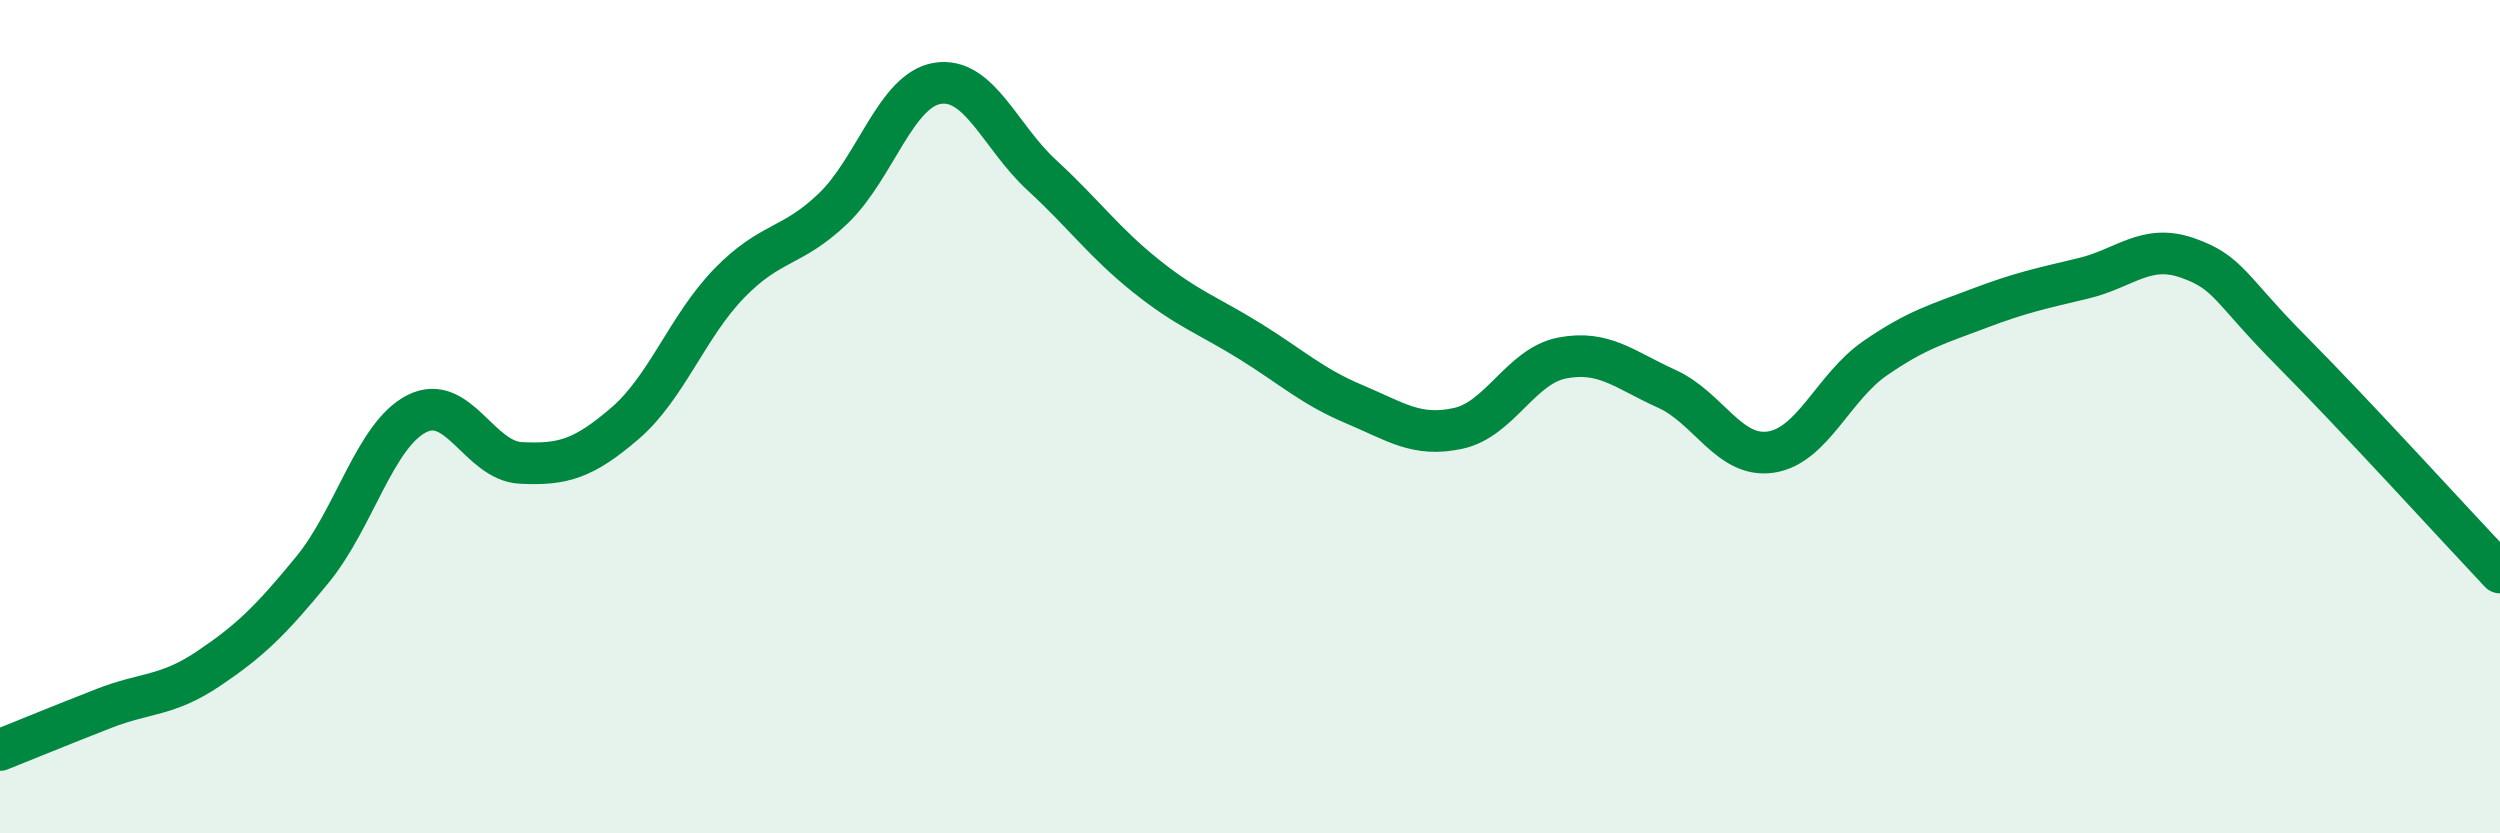 
    <svg width="60" height="20" viewBox="0 0 60 20" xmlns="http://www.w3.org/2000/svg">
      <path
        d="M 0,18 C 0.5,17.8 1.5,17.39 2.5,17 C 3.5,16.61 4,16.72 5,16.05 C 6,15.38 6.5,14.89 7.5,13.67 C 8.5,12.45 9,10.44 10,9.93 C 11,9.42 11.5,11.06 12.5,11.11 C 13.5,11.16 14,11.02 15,10.16 C 16,9.3 16.5,7.83 17.5,6.8 C 18.5,5.77 19,5.96 20,5 C 21,4.04 21.5,2.16 22.5,2 C 23.5,1.84 24,3.28 25,4.2 C 26,5.12 26.5,5.82 27.5,6.62 C 28.5,7.42 29,7.57 30,8.19 C 31,8.81 31.5,9.28 32.5,9.7 C 33.5,10.12 34,10.5 35,10.28 C 36,10.06 36.5,8.78 37.5,8.59 C 38.5,8.4 39,8.88 40,9.33 C 41,9.78 41.5,11 42.5,10.85 C 43.5,10.7 44,9.29 45,8.6 C 46,7.91 46.5,7.78 47.5,7.4 C 48.5,7.02 49,6.92 50,6.68 C 51,6.44 51.5,5.84 52.5,6.19 C 53.5,6.54 53.5,6.92 55,8.43 C 56.5,9.94 59,12.68 60,13.74L60 20L0 20Z"
        fill="#008740"
        opacity="0.1"
        stroke-linecap="round"
        stroke-linejoin="round"
      />
      <path
        d="M 0,18 C 0.5,17.8 1.5,17.39 2.5,17 C 3.5,16.61 4,16.72 5,16.05 C 6,15.38 6.5,14.89 7.5,13.67 C 8.5,12.45 9,10.44 10,9.93 C 11,9.42 11.5,11.06 12.5,11.11 C 13.5,11.16 14,11.02 15,10.16 C 16,9.3 16.5,7.83 17.5,6.8 C 18.5,5.77 19,5.96 20,5 C 21,4.04 21.5,2.16 22.5,2 C 23.5,1.84 24,3.28 25,4.2 C 26,5.12 26.5,5.82 27.5,6.62 C 28.5,7.42 29,7.57 30,8.19 C 31,8.81 31.5,9.28 32.5,9.7 C 33.5,10.12 34,10.5 35,10.28 C 36,10.06 36.5,8.78 37.5,8.59 C 38.5,8.4 39,8.88 40,9.33 C 41,9.78 41.5,11 42.5,10.85 C 43.5,10.7 44,9.29 45,8.6 C 46,7.91 46.5,7.78 47.5,7.4 C 48.5,7.02 49,6.92 50,6.68 C 51,6.44 51.5,5.84 52.5,6.19 C 53.5,6.54 53.5,6.92 55,8.43 C 56.5,9.94 59,12.68 60,13.74"
        stroke="#008740"
        stroke-width="1"
        fill="none"
        stroke-linecap="round"
        stroke-linejoin="round"
      />
    </svg>
  